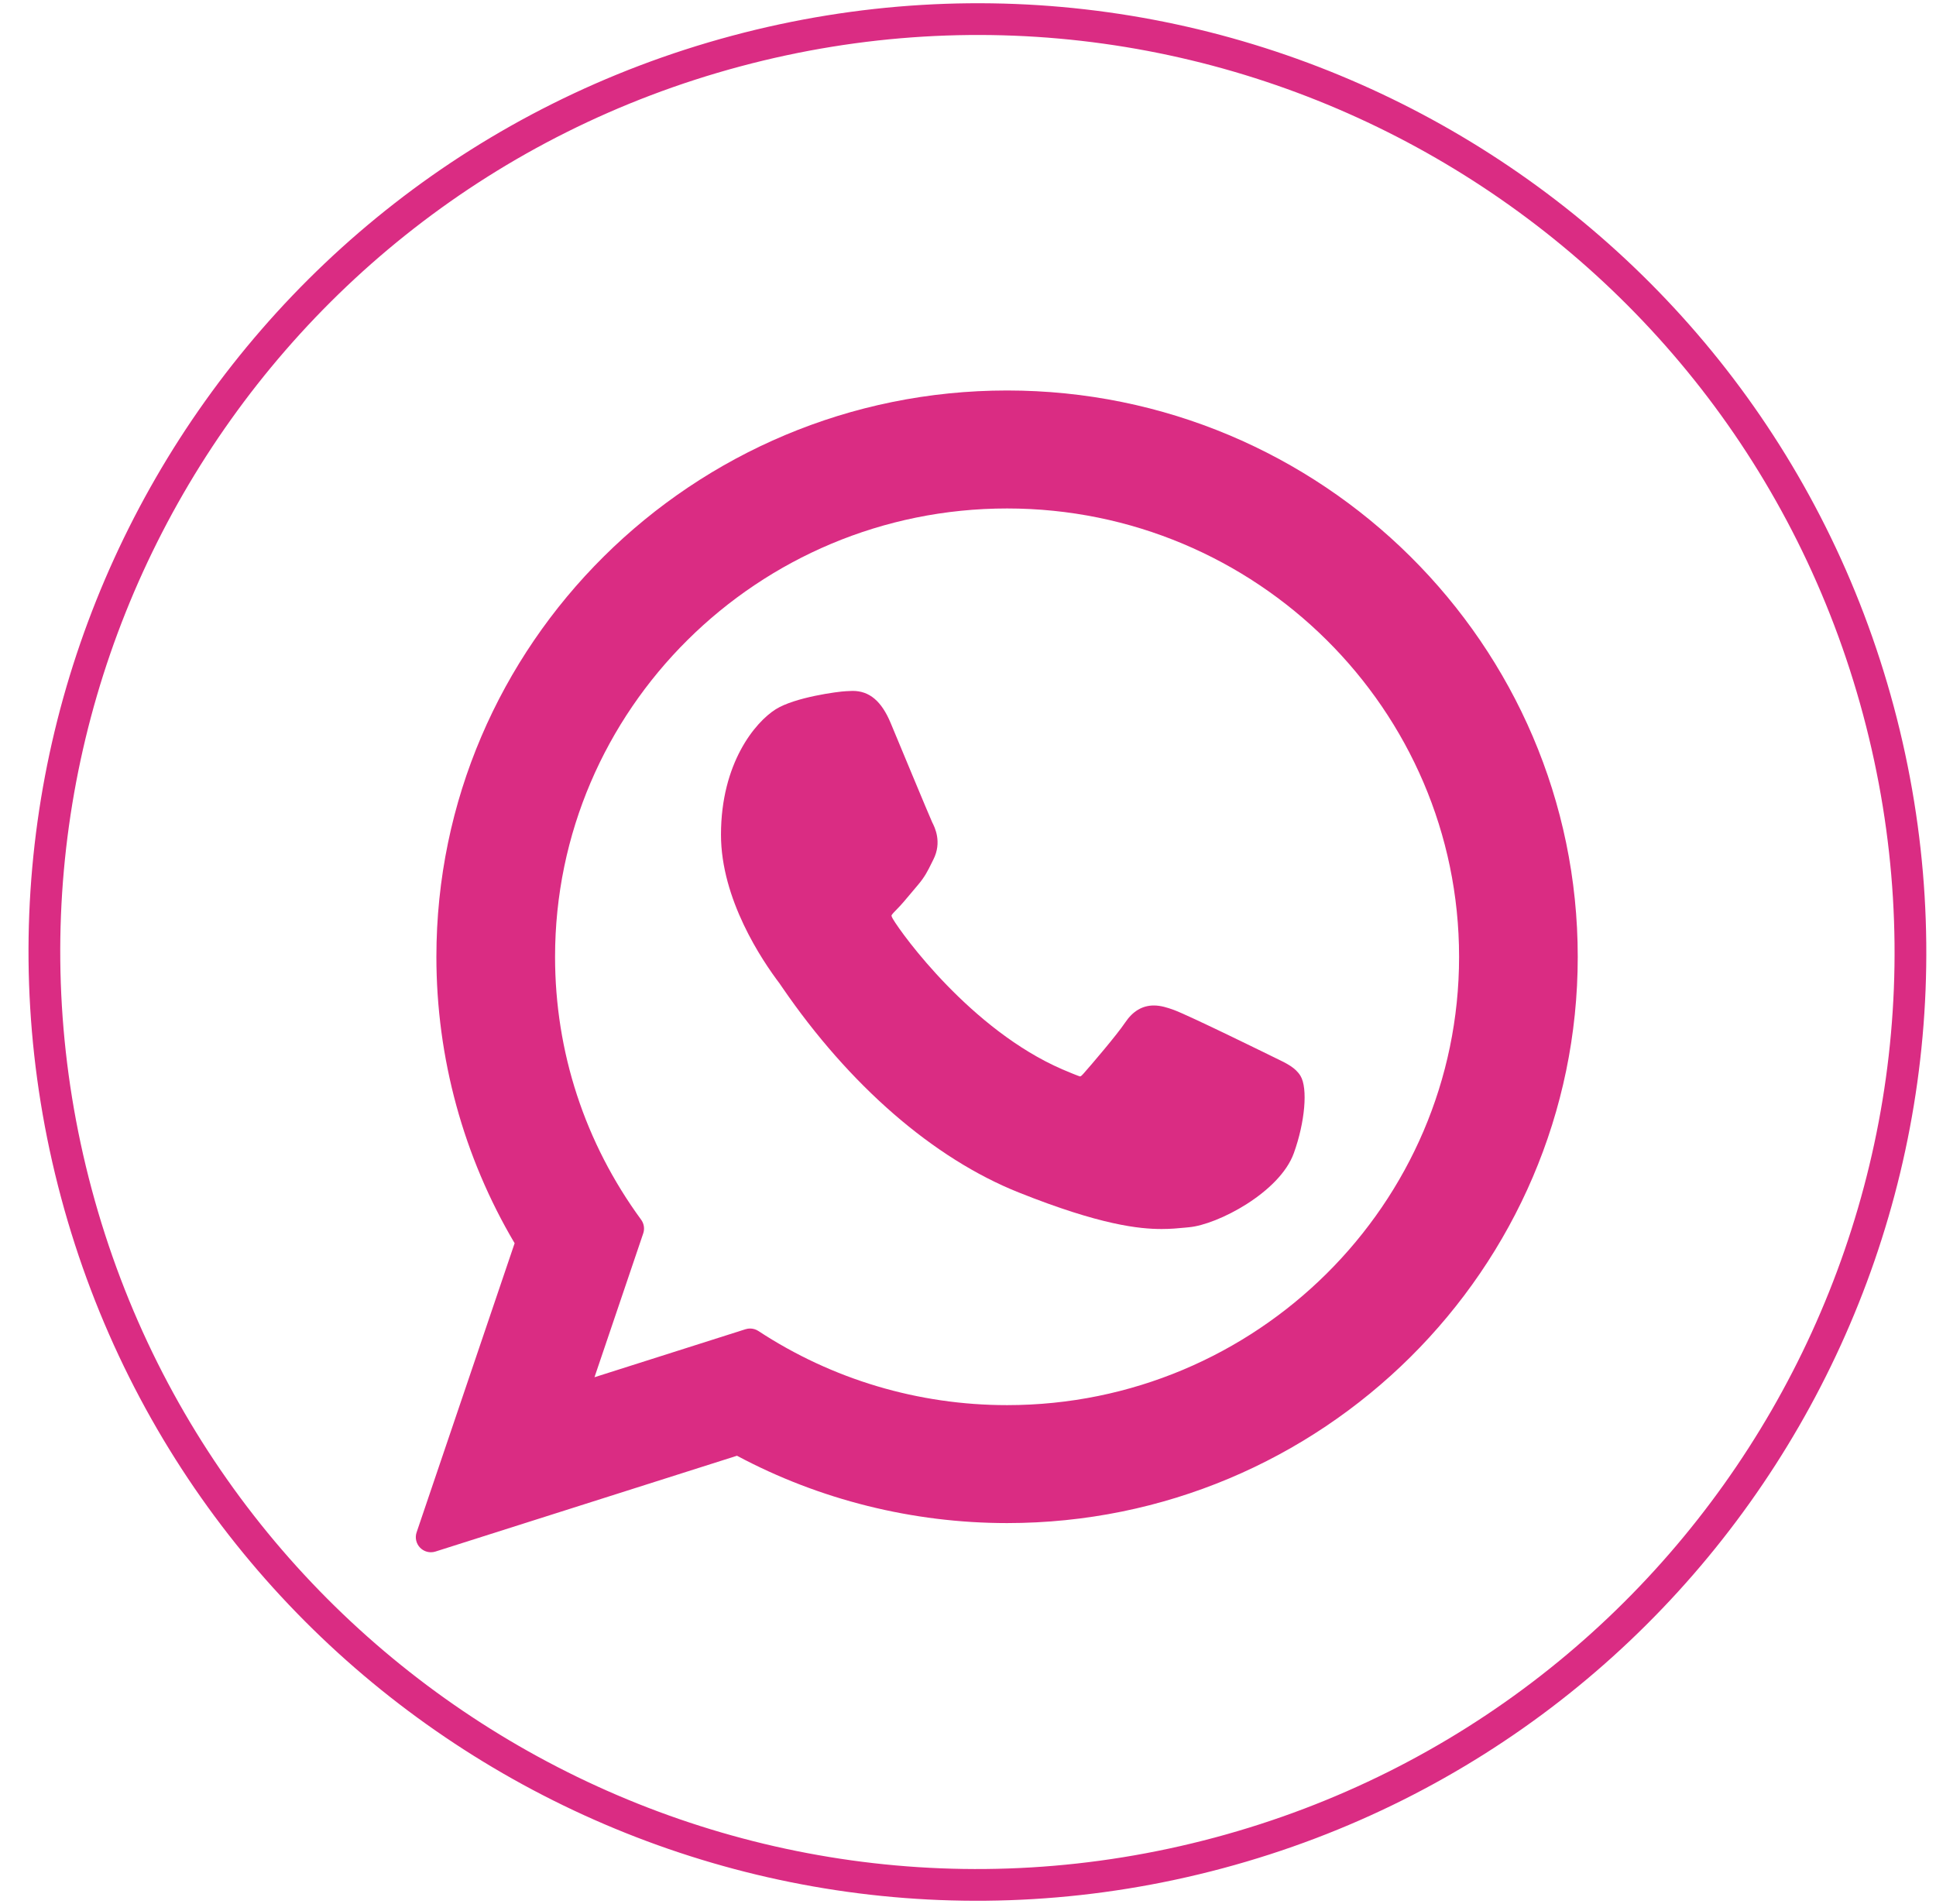 <?xml version="1.0" encoding="UTF-8"?> <svg xmlns="http://www.w3.org/2000/svg" width="61" height="60" viewBox="0 0 61 60" fill="none"> <path d="M59.186 22.393C63.387 38.072 54.083 54.188 38.404 58.389C22.725 62.591 6.609 53.286 2.407 37.607C-1.794 21.928 7.511 5.812 23.19 1.611C38.869 -2.59 54.985 6.714 59.186 22.393Z" stroke="#DA2C83"></path> <path d="M40.191 33.342C40.12 33.307 37.451 31.993 36.977 31.822C36.783 31.753 36.576 31.685 36.355 31.685C35.995 31.685 35.692 31.865 35.456 32.217C35.19 32.614 34.383 33.557 34.133 33.839C34.101 33.876 34.056 33.921 34.03 33.921C34.006 33.921 33.593 33.751 33.468 33.696C30.605 32.453 28.431 29.462 28.133 28.957C28.091 28.885 28.089 28.852 28.089 28.852C28.099 28.814 28.195 28.717 28.245 28.667C28.39 28.523 28.548 28.334 28.7 28.151C28.773 28.064 28.845 27.977 28.916 27.895C29.137 27.637 29.235 27.438 29.349 27.206L29.409 27.086C29.688 26.533 29.45 26.066 29.373 25.915C29.31 25.788 28.183 23.069 28.063 22.783C27.775 22.093 27.394 21.772 26.865 21.772C26.816 21.772 26.865 21.772 26.659 21.781C26.409 21.791 25.043 21.971 24.44 22.352C23.8 22.755 22.717 24.042 22.717 26.304C22.717 28.34 24.009 30.262 24.564 30.993C24.577 31.012 24.603 31.049 24.639 31.103C26.764 34.206 29.412 36.505 32.097 37.577C34.682 38.61 35.906 38.729 36.602 38.729H36.602C36.894 38.729 37.128 38.706 37.335 38.686L37.466 38.673C38.358 38.594 40.321 37.578 40.767 36.337C41.119 35.36 41.211 34.293 40.977 33.905C40.817 33.642 40.541 33.51 40.191 33.342Z" fill="#DA2C83"></path> <path d="M31.732 12.305C21.817 12.305 13.75 20.311 13.75 30.152C13.75 33.335 14.602 36.45 16.215 39.177L13.127 48.287C13.069 48.457 13.112 48.645 13.238 48.773C13.329 48.865 13.452 48.915 13.577 48.915C13.625 48.915 13.674 48.908 13.721 48.893L23.221 45.874C25.82 47.263 28.759 47.996 31.732 47.996C41.646 47.996 49.712 39.991 49.712 30.152C49.712 20.311 41.646 12.305 31.732 12.305ZM31.732 44.279C28.934 44.279 26.224 43.471 23.894 41.942C23.816 41.891 23.725 41.865 23.634 41.865C23.585 41.865 23.537 41.872 23.49 41.887L18.731 43.4L20.267 38.867C20.317 38.721 20.292 38.559 20.2 38.434C18.426 36.01 17.489 33.146 17.489 30.152C17.489 22.361 23.878 16.023 31.732 16.023C39.584 16.023 45.973 22.361 45.973 30.152C45.973 37.942 39.585 44.279 31.732 44.279Z" fill="#DA2C83"></path> </svg> 